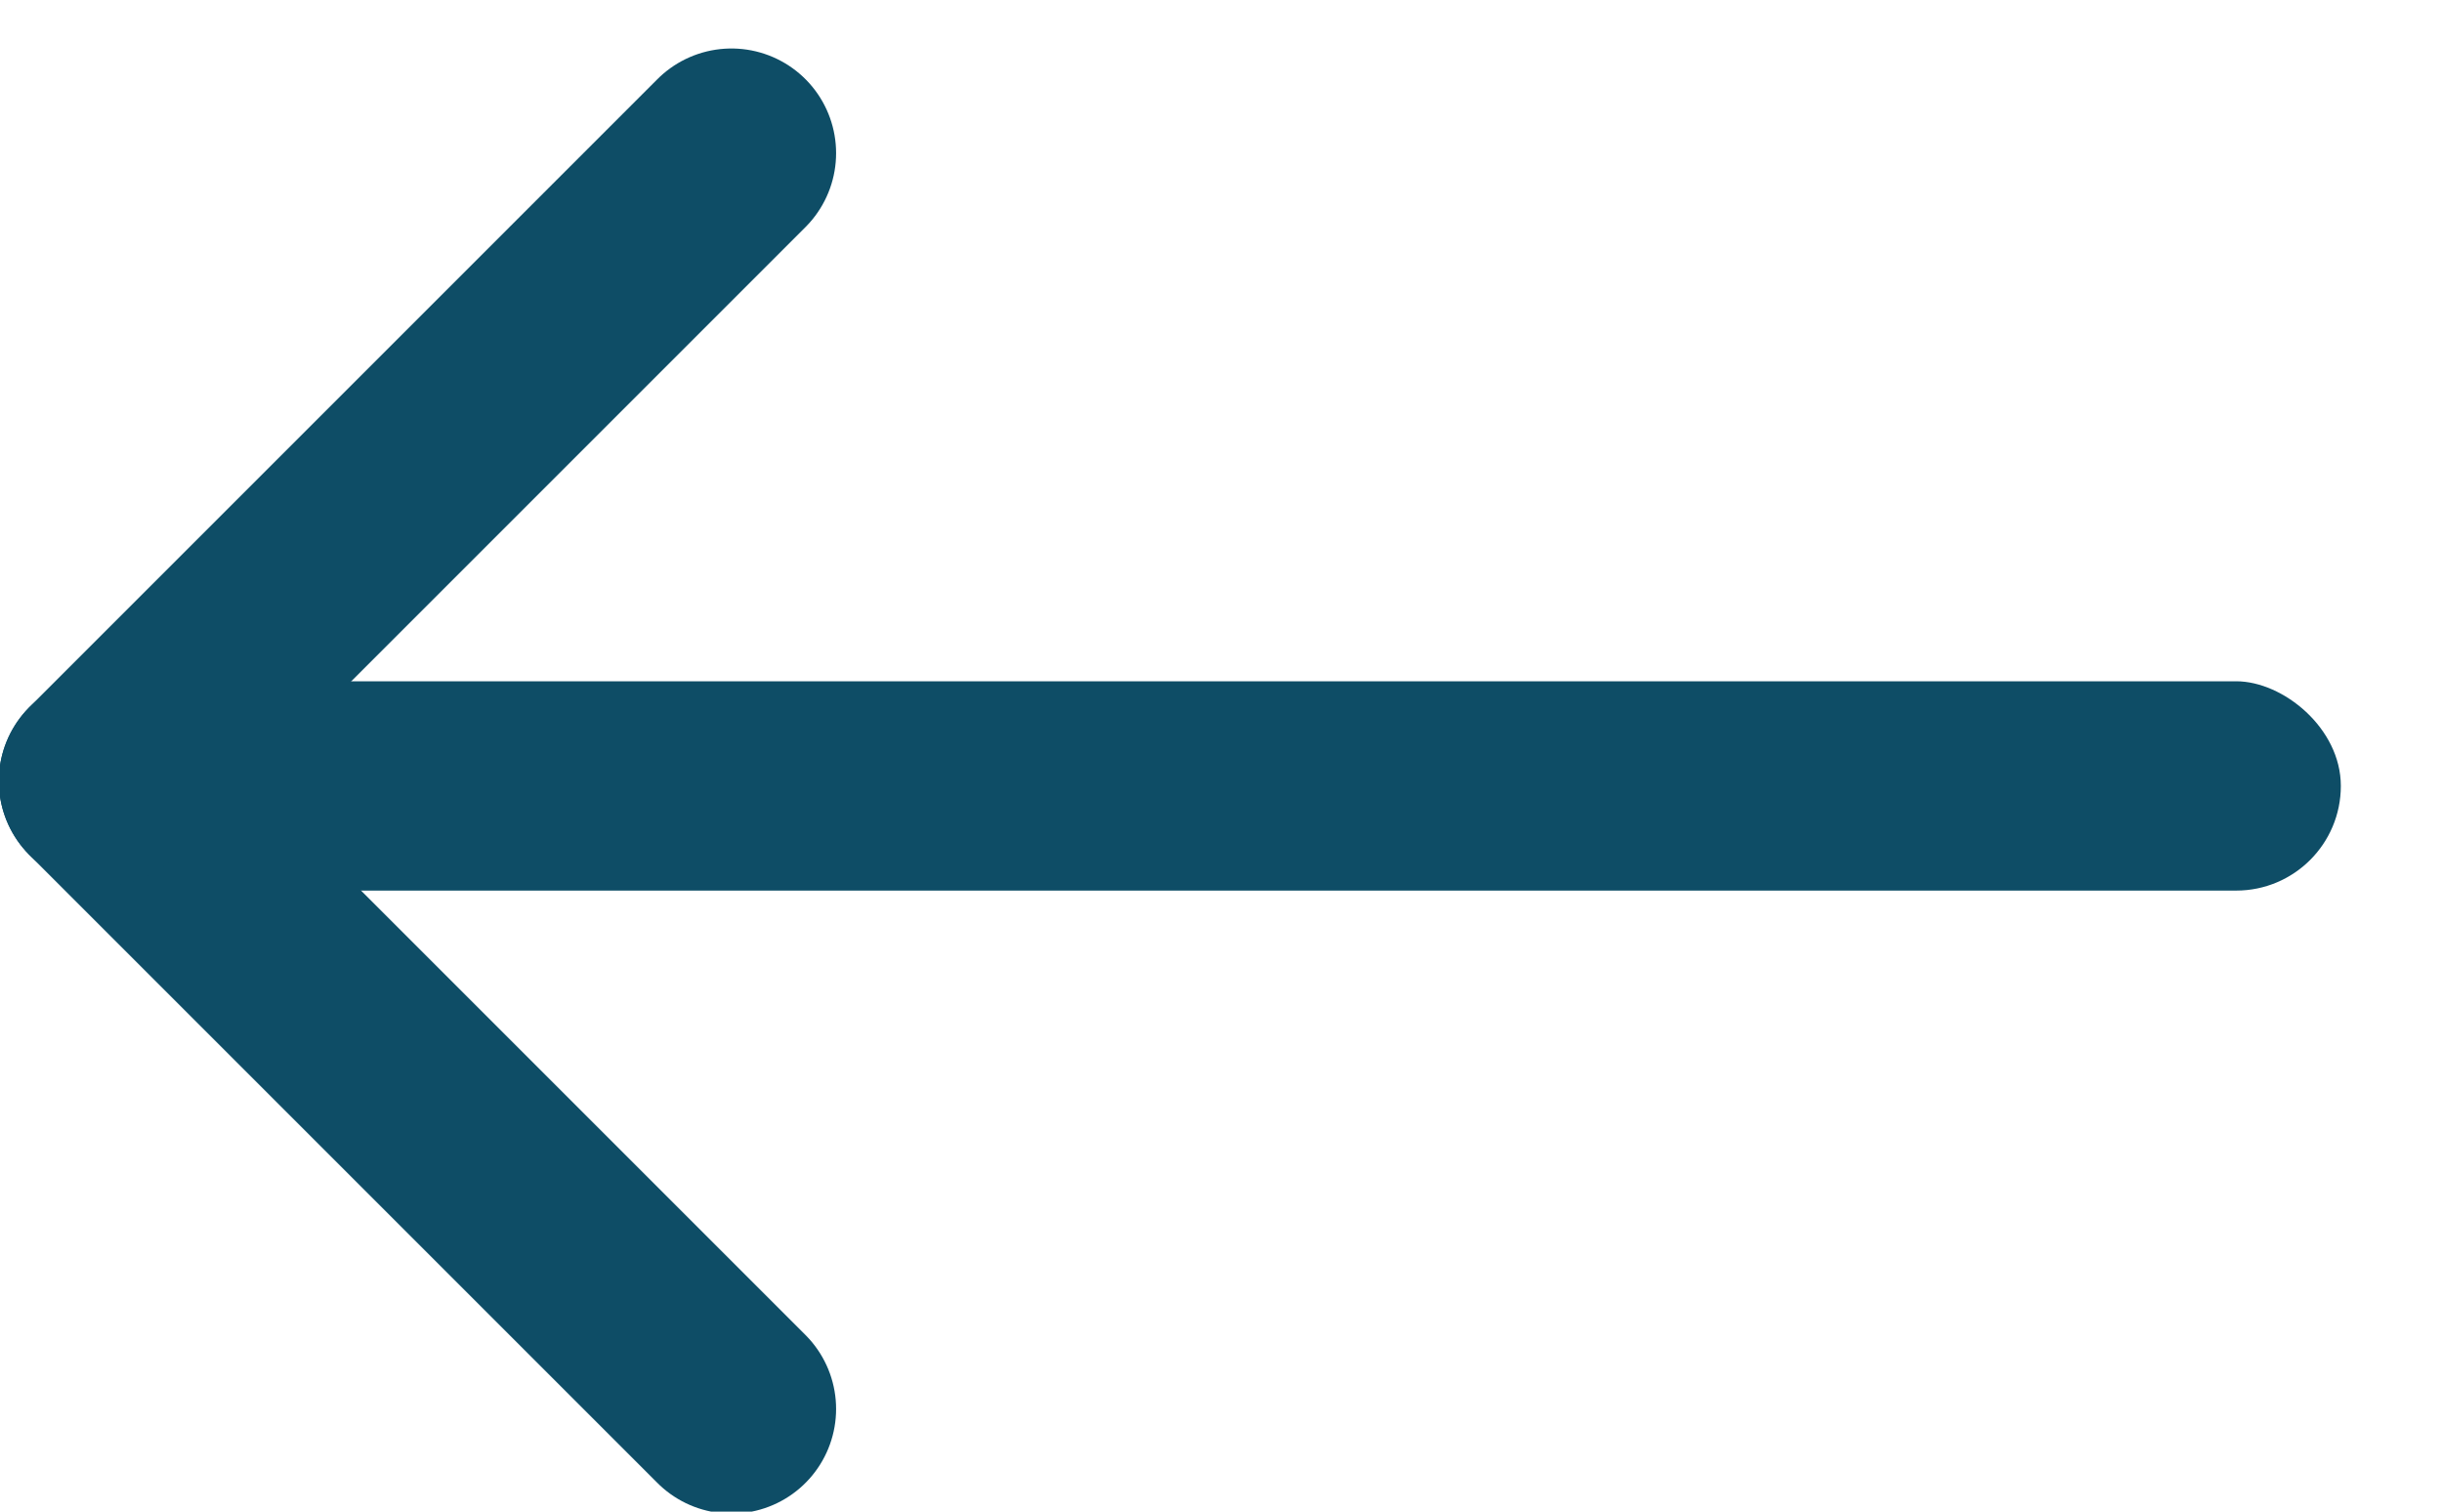<?xml version="1.0" encoding="UTF-8"?>
<svg width="21px" height="13px" viewBox="0 0 21 13" version="1.1" xmlns="http://www.w3.org/2000/svg" xmlns:xlink="http://www.w3.org/1999/xlink">
    <!-- Generator: Sketch 63.1 (92452) - https://sketch.com -->
    <title>Arrow Copy 7</title>
    <desc>Created with Sketch.</desc>
    <g id="Page-1" stroke="none" stroke-width="1" fill="none" fill-rule="evenodd">
        <g id="T6---Blog-Landing-Design" transform="translate(-578, -4355)">
            <g id="Pagination-1" transform="translate(578, 4345.883)">
                <g id="Arrow-Copy-7" transform="translate(10.7, 16.146) scale(-1, 1) translate(-10.7, -16.146) translate(0.7, 10.146)">
                    <rect id="Rectangle-24" fill="#0E4D66" transform="translate(9.9, 5.73) rotate(-270) translate(-9.9, -5.73) " x="9" y="-3.6" width="1.8" height="18.66" rx="0.9"></rect>
                    <line x1="14.41" y1="11.088" x2="19.81" y2="5.688" id="Line-3" stroke="#0E4D66" stroke-width="1.8" stroke-linecap="round" stroke-linejoin="round"></line>
                    <line x1="14.41" y1="5.688" x2="19.81" y2="0.288" id="Line-3-Copy" stroke="#0E4D66" stroke-width="1.8" stroke-linecap="round" stroke-linejoin="round" transform="translate(17.11, 2.988) scale(1, -1) translate(-17.11, -2.988) "></line>
                </g>
            </g>
        </g>
    </g>
</svg>